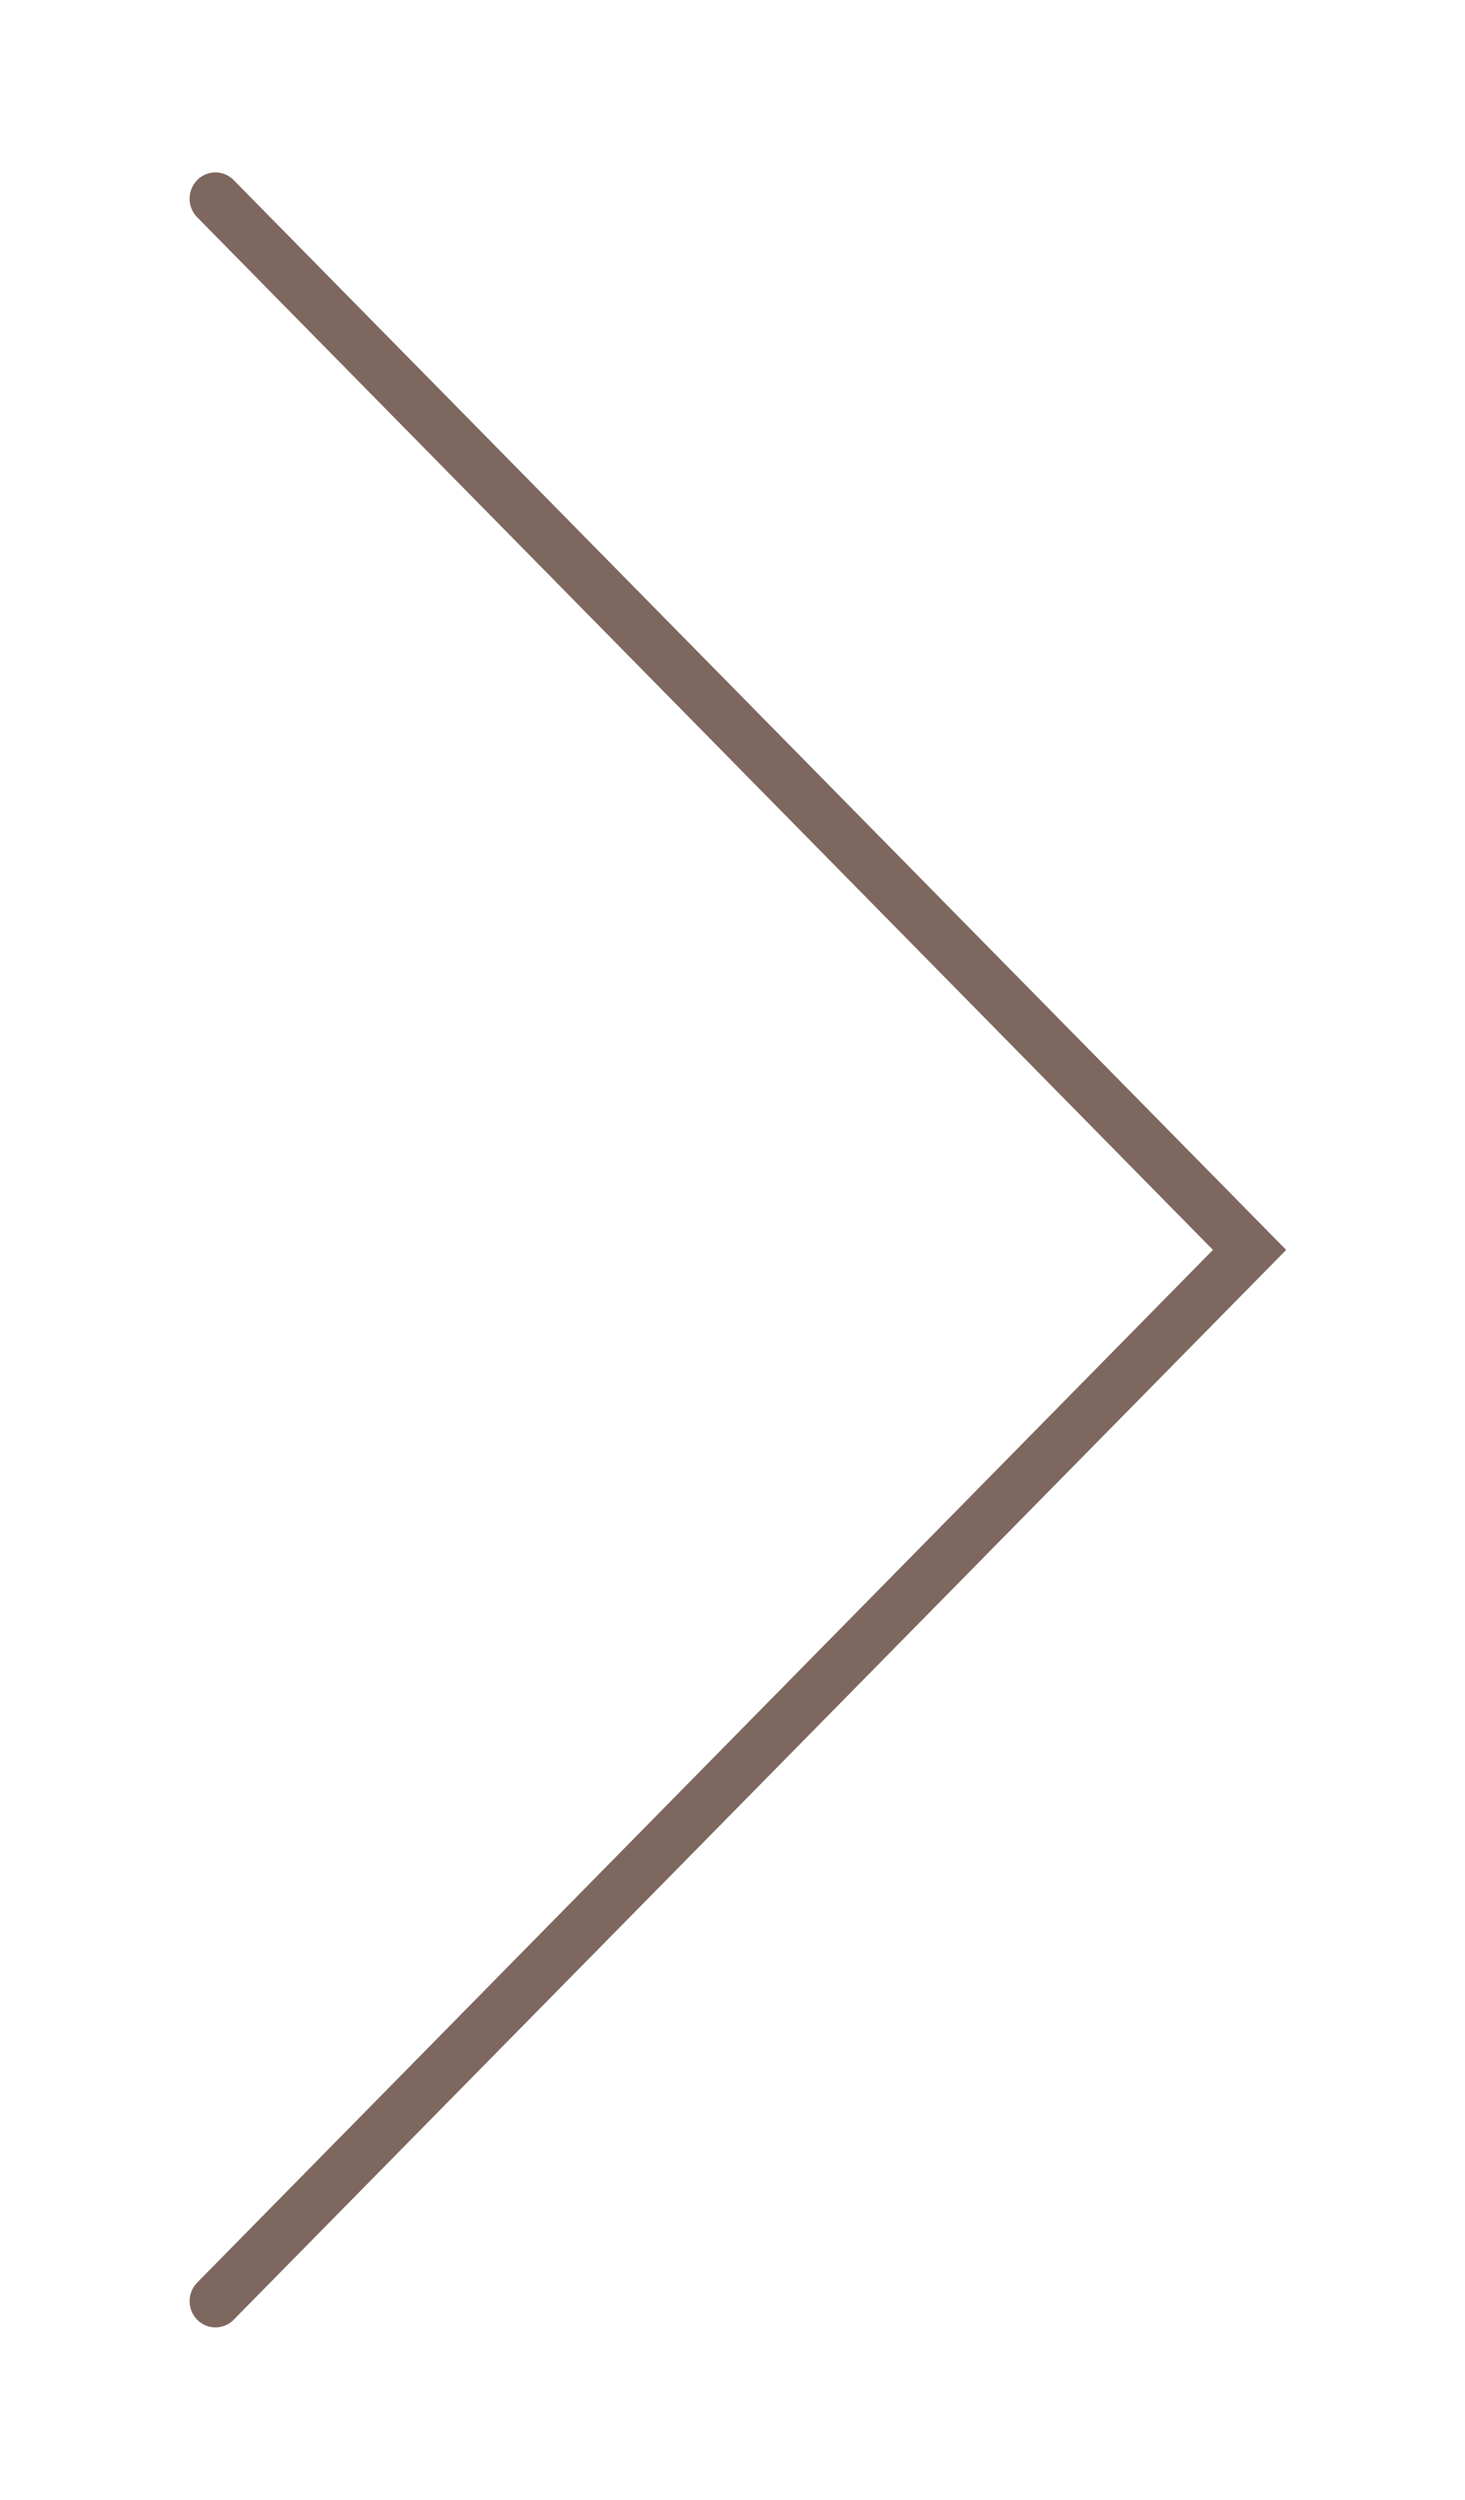 <svg width="34" height="58" viewBox="0 0 34 58" fill="none" xmlns="http://www.w3.org/2000/svg"><path fill-rule="evenodd" clip-rule="evenodd" d="M4.576 4.179a.617.617 0 0 0 0 .862L28.15 29 4.576 52.96a.617.617 0 0 0 0 .861.593.593 0 0 0 .848 0L29.85 29 5.424 4.179a.593.593 0 0 0-.848 0z" fill="#7D675E" filter="url(#filter0_d_78_1063)"/><defs><filter id="filter0_d_78_1063" x=".4" y="0" width="33.449" height="58" filterUnits="userSpaceOnUse" color-interpolation-filters="sRGB"><feFlood flood-opacity="0" result="BackgroundImageFix"/><feColorMatrix in="SourceAlpha" type="matrix" values="0 0 0 0 0 0 0 0 0 0 0 0 0 0 0 0 0 0 127 0" result="hardAlpha"/><feOffset/><feGaussianBlur stdDeviation="2"/><feComposite in2="hardAlpha" operator="out"/><feColorMatrix type="matrix" values="0 0 0 0 1 0 0 0 0 1 0 0 0 0 1 0 0 0 1 0"/><feBlend mode="normal" in2="BackgroundImageFix" result="effect1_dropShadow_78_1063"/><feBlend mode="normal" in="SourceGraphic" in2="effect1_dropShadow_78_1063" result="shape"/></filter></defs></svg>
